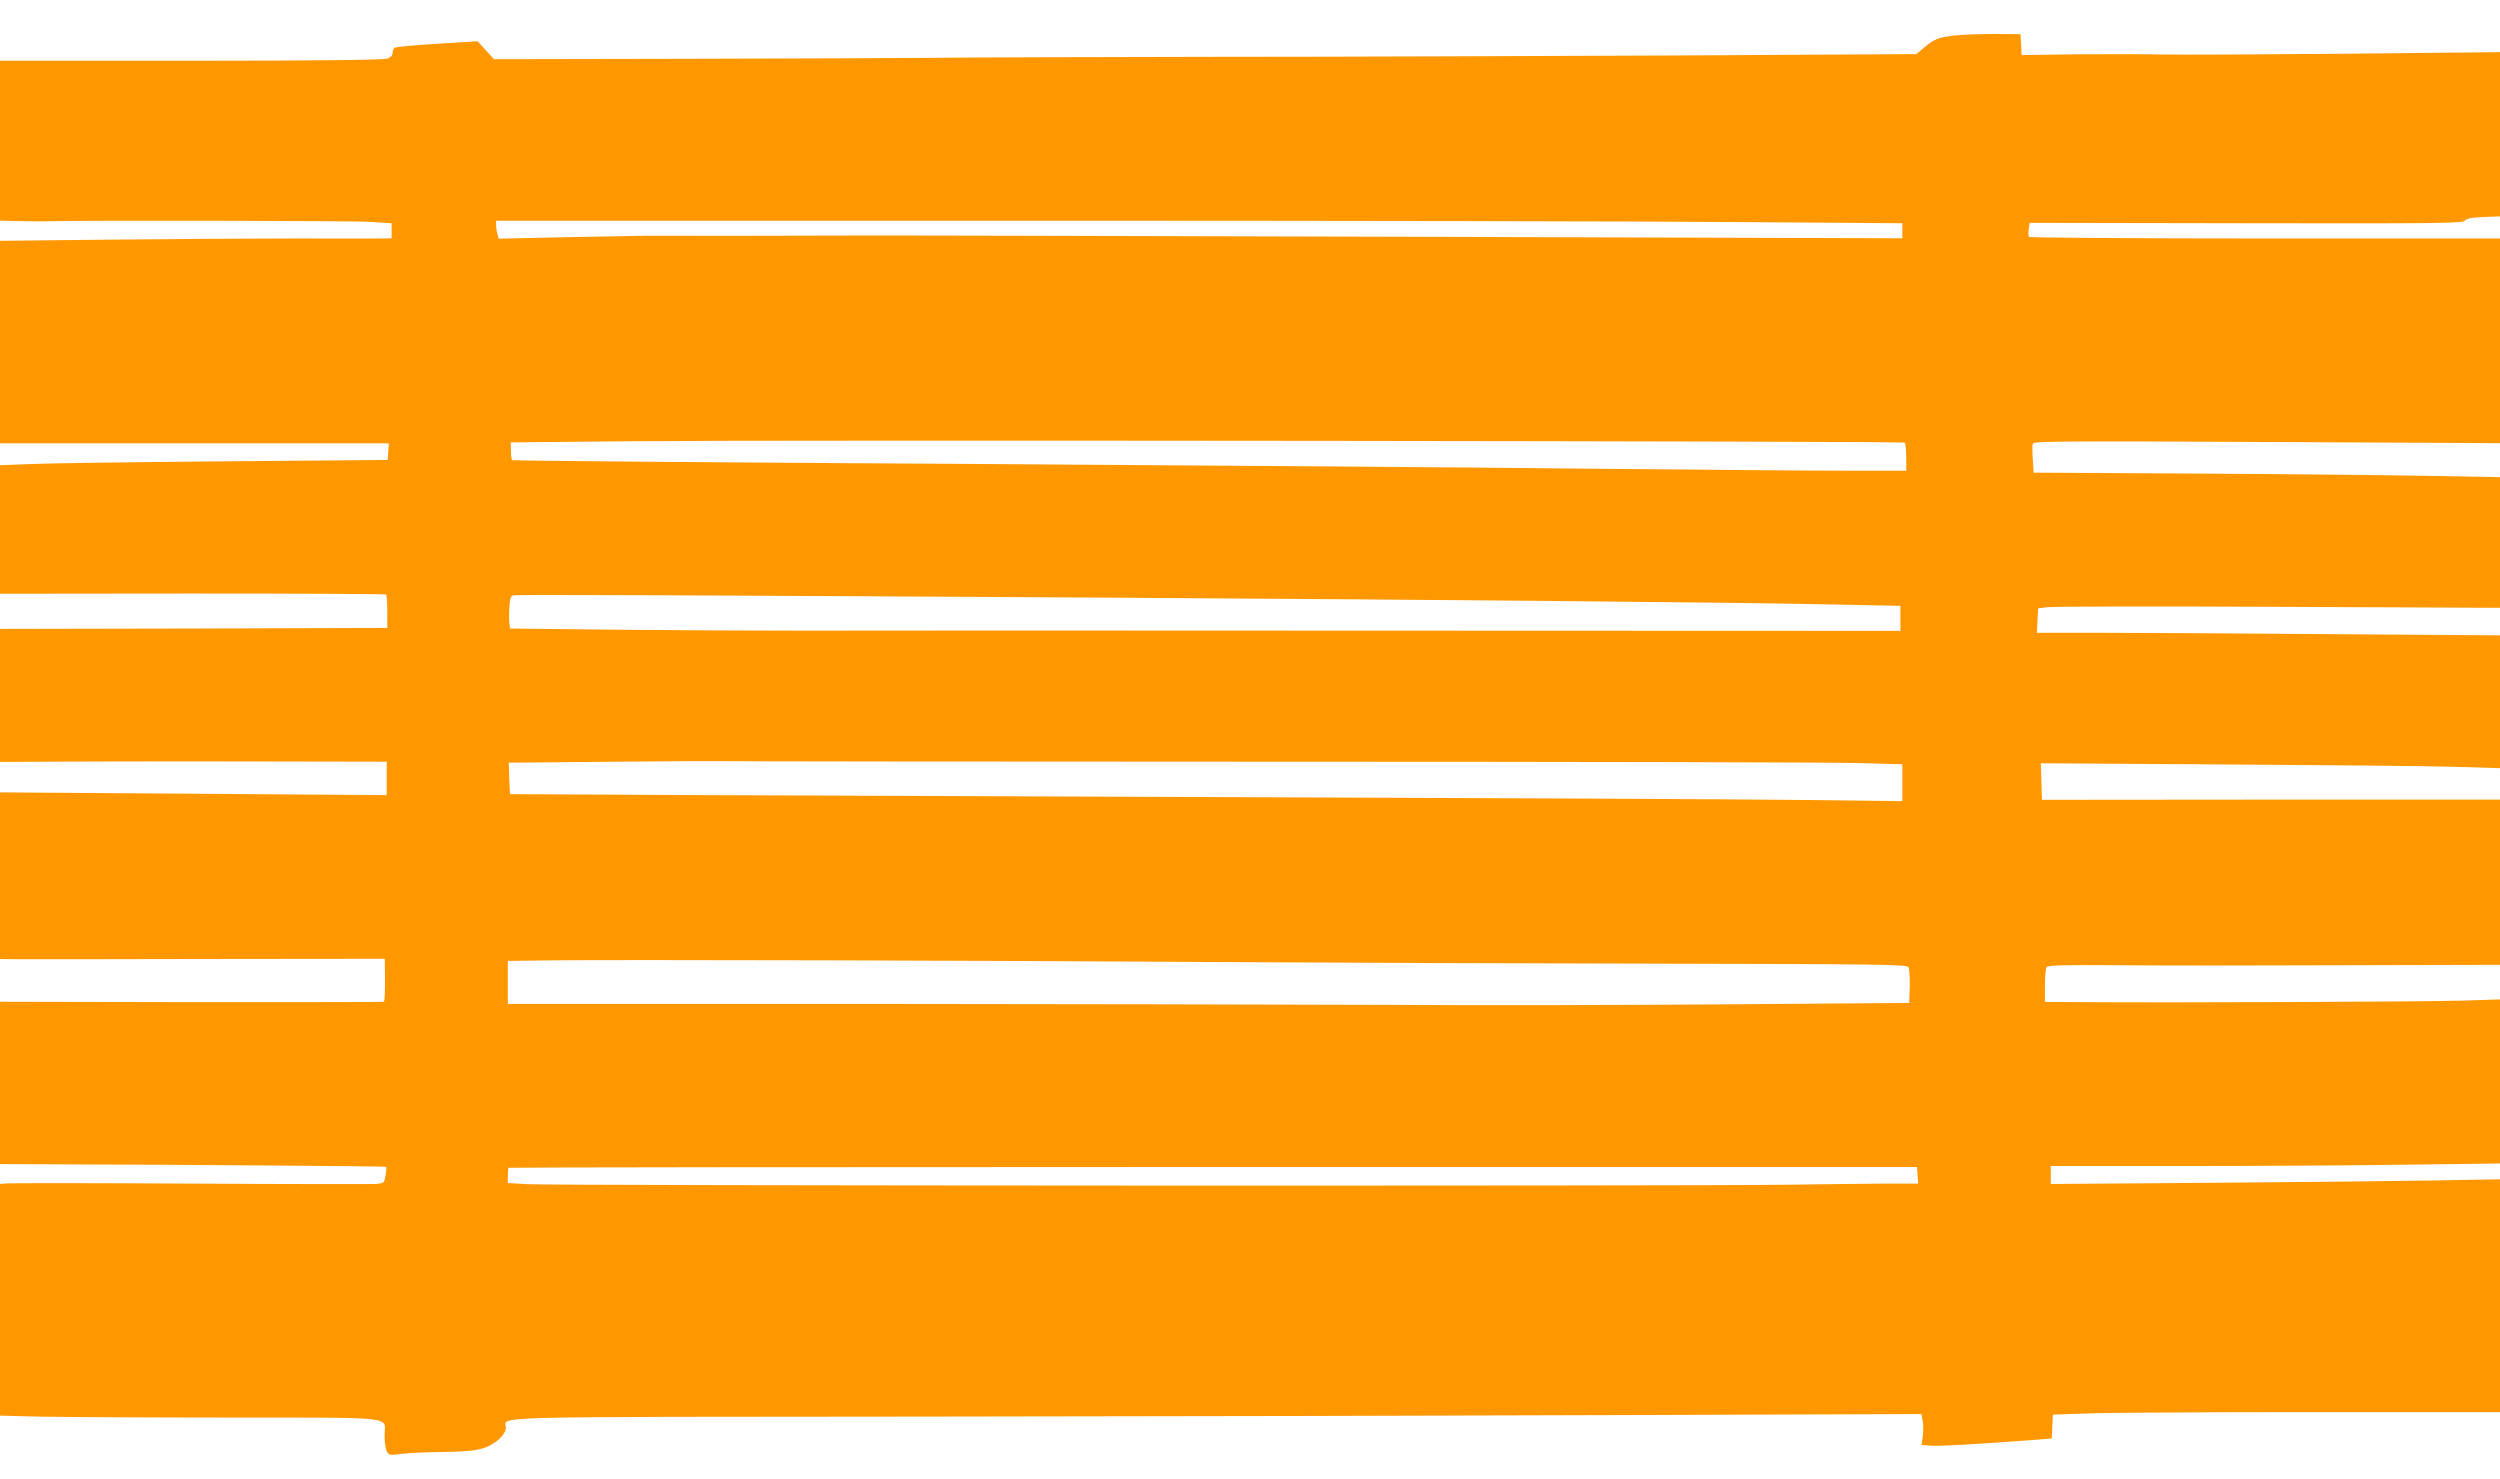 <?xml version="1.0" standalone="no"?>
<!DOCTYPE svg PUBLIC "-//W3C//DTD SVG 20010904//EN"
 "http://www.w3.org/TR/2001/REC-SVG-20010904/DTD/svg10.dtd">
<svg version="1.0" xmlns="http://www.w3.org/2000/svg"
 width="1280pt" height="757pt" viewBox="0 0 1280 757"
 preserveAspectRatio="xMidYMid meet">
<g transform="translate(0,757) scale(0.1,-0.1)"
fill="#ff9800" stroke="none">
<path d="M10015 7389 c-86 -9 -109 -17 -162 -61 l-41 -35 -1229 -7 c-675 -3
-1750 -7 -2388 -7 -638 -1 -1270 -3 -1405 -5 -135 -1 -699 -4 -1253 -5 l-1008
-2 -42 46 -42 46 -206 -13 c-113 -7 -211 -16 -218 -20 -6 -4 -11 -16 -11 -27
0 -12 -10 -23 -26 -29 -17 -7 -381 -11 -1005 -11 l-979 0 0 -410 0 -409 103
-2 c56 -1 116 -2 132 -1 160 5 1576 3 1660 -3 l110 -7 0 -38 0 -39 -45 -1
c-25 0 -227 -1 -450 0 -223 0 -654 -3 -957 -6 l-553 -6 0 -518 0 -519 996 0
995 0 -3 -42 -3 -43 -840 -7 c-462 -4 -909 -10 -992 -14 l-153 -6 0 -329 0
-329 986 1 c542 0 988 -2 991 -5 3 -3 6 -42 6 -88 l0 -83 -991 -3 -992 -2 0
-341 0 -340 468 2 c257 1 702 1 990 0 l522 -1 0 -85 0 -86 -990 7 -990 7 0
-426 0 -427 63 -1 c34 -1 477 0 985 1 l922 1 1 -83 c1 -88 -1 -131 -6 -137 -2
-2 -445 -2 -984 -2 l-981 2 0 -416 0 -415 198 -1 c725 -2 1776 -10 1779 -13 2
-2 1 -22 -3 -44 -6 -39 -8 -40 -49 -44 -23 -1 -449 -1 -946 2 -497 3 -921 3
-942 1 l-37 -3 0 -593 0 -593 193 -5 c105 -2 543 -5 972 -5 886 -1 804 9 804
-92 0 -32 5 -68 11 -80 11 -21 16 -22 73 -14 34 4 130 9 212 10 148 2 197 9
245 34 44 22 80 63 80 89 1 61 -179 56 2152 58 1173 1 2800 5 3614 8 l1482 5
6 -35 c4 -20 4 -55 1 -79 l-7 -44 49 -4 c43 -3 229 7 518 29 l100 8 3 61 3 61
172 6 c95 4 610 7 1145 7 l972 0 0 596 0 596 -337 -6 c-186 -3 -704 -9 -1150
-12 l-813 -6 0 46 0 46 683 0 c376 0 894 3 1150 7 l467 6 0 420 0 420 -187 -6
c-177 -6 -1451 -11 -1925 -8 l-218 1 0 83 c0 45 4 88 8 95 7 10 87 12 373 10
200 -2 721 -2 1157 0 l792 2 0 423 0 423 -1172 0 -1173 -1 -3 93 -3 94 938 -6
c516 -3 1045 -8 1176 -12 l237 -7 0 340 0 340 -847 6 c-467 4 -1000 7 -1186 7
l-338 0 3 63 3 62 45 6 c25 4 557 5 1183 2 l1137 -5 0 334 0 335 -397 7 c-334
6 -986 11 -1819 15 l-172 1 -4 68 c-3 37 -3 73 0 81 5 12 176 13 1199 8 l1193
-6 0 524 0 524 -1202 0 c-660 0 -1204 4 -1209 8 -4 4 -5 22 -2 40 l5 32 1109
-2 c977 -2 1111 0 1119 13 7 11 32 16 95 19 l85 3 0 421 0 420 -787 -8 c-434
-4 -855 -6 -938 -4 -82 2 -279 2 -437 1 l-287 -4 -3 54 -3 53 -130 1 c-71 0
-161 -3 -200 -7z m-1122 -956 l847 -6 0 -38 0 -39 -2612 8 c-1437 4 -2671 7
-2743 6 -151 -1 -1038 -2 -1075 -1 -14 0 -190 -3 -391 -7 l-366 -8 -6 24 c-4
13 -7 33 -7 46 l0 22 2753 0 c1513 0 3133 -3 3600 -7z m859 -1129 c4 -3 8 -36
8 -75 l0 -69 -317 0 c-175 0 -745 5 -1268 10 -522 6 -1984 17 -3248 25 -1265
7 -2301 16 -2305 19 -3 3 -6 25 -6 48 l-1 43 635 6 c735 7 6490 0 6502 -7z
m-4067 -794 c1762 -11 3291 -25 3753 -36 l292 -6 0 -64 0 -64 -142 0 c-79 0
-1245 0 -2593 1 -1347 1 -2646 1 -2885 0 -239 0 -674 2 -967 5 l-531 6 -4 27
c-2 14 -2 52 0 83 3 43 8 58 20 60 20 4 836 1 3057 -12z m816 -840 c1542 0
2902 -3 3022 -7 l217 -6 0 -95 0 -94 -492 6 c-271 4 -1874 11 -3563 17 -1688
6 -3071 12 -3073 13 -1 2 -3 38 -5 82 l-2 79 540 5 c297 3 543 4 546 3 3 -1
1268 -3 2810 -3z m-206 -1026 c506 -3 1493 -7 2193 -8 1097 -2 1275 -4 1283
-17 5 -8 8 -52 7 -99 l-3 -85 -910 -7 c-500 -4 -1288 -6 -1750 -3 -462 2
-1667 4 -2677 5 l-1838 0 0 110 0 110 233 3 c307 4 2306 -1 3462 -9z m3523
-1091 l3 -43 -173 0 c-95 -1 -326 -3 -513 -6 -492 -7 -6319 -5 -6436 3 l-99 6
0 37 c0 20 2 39 4 41 2 2 1626 4 3608 4 l3603 0 3 -42z"/>
</g>
</svg>
